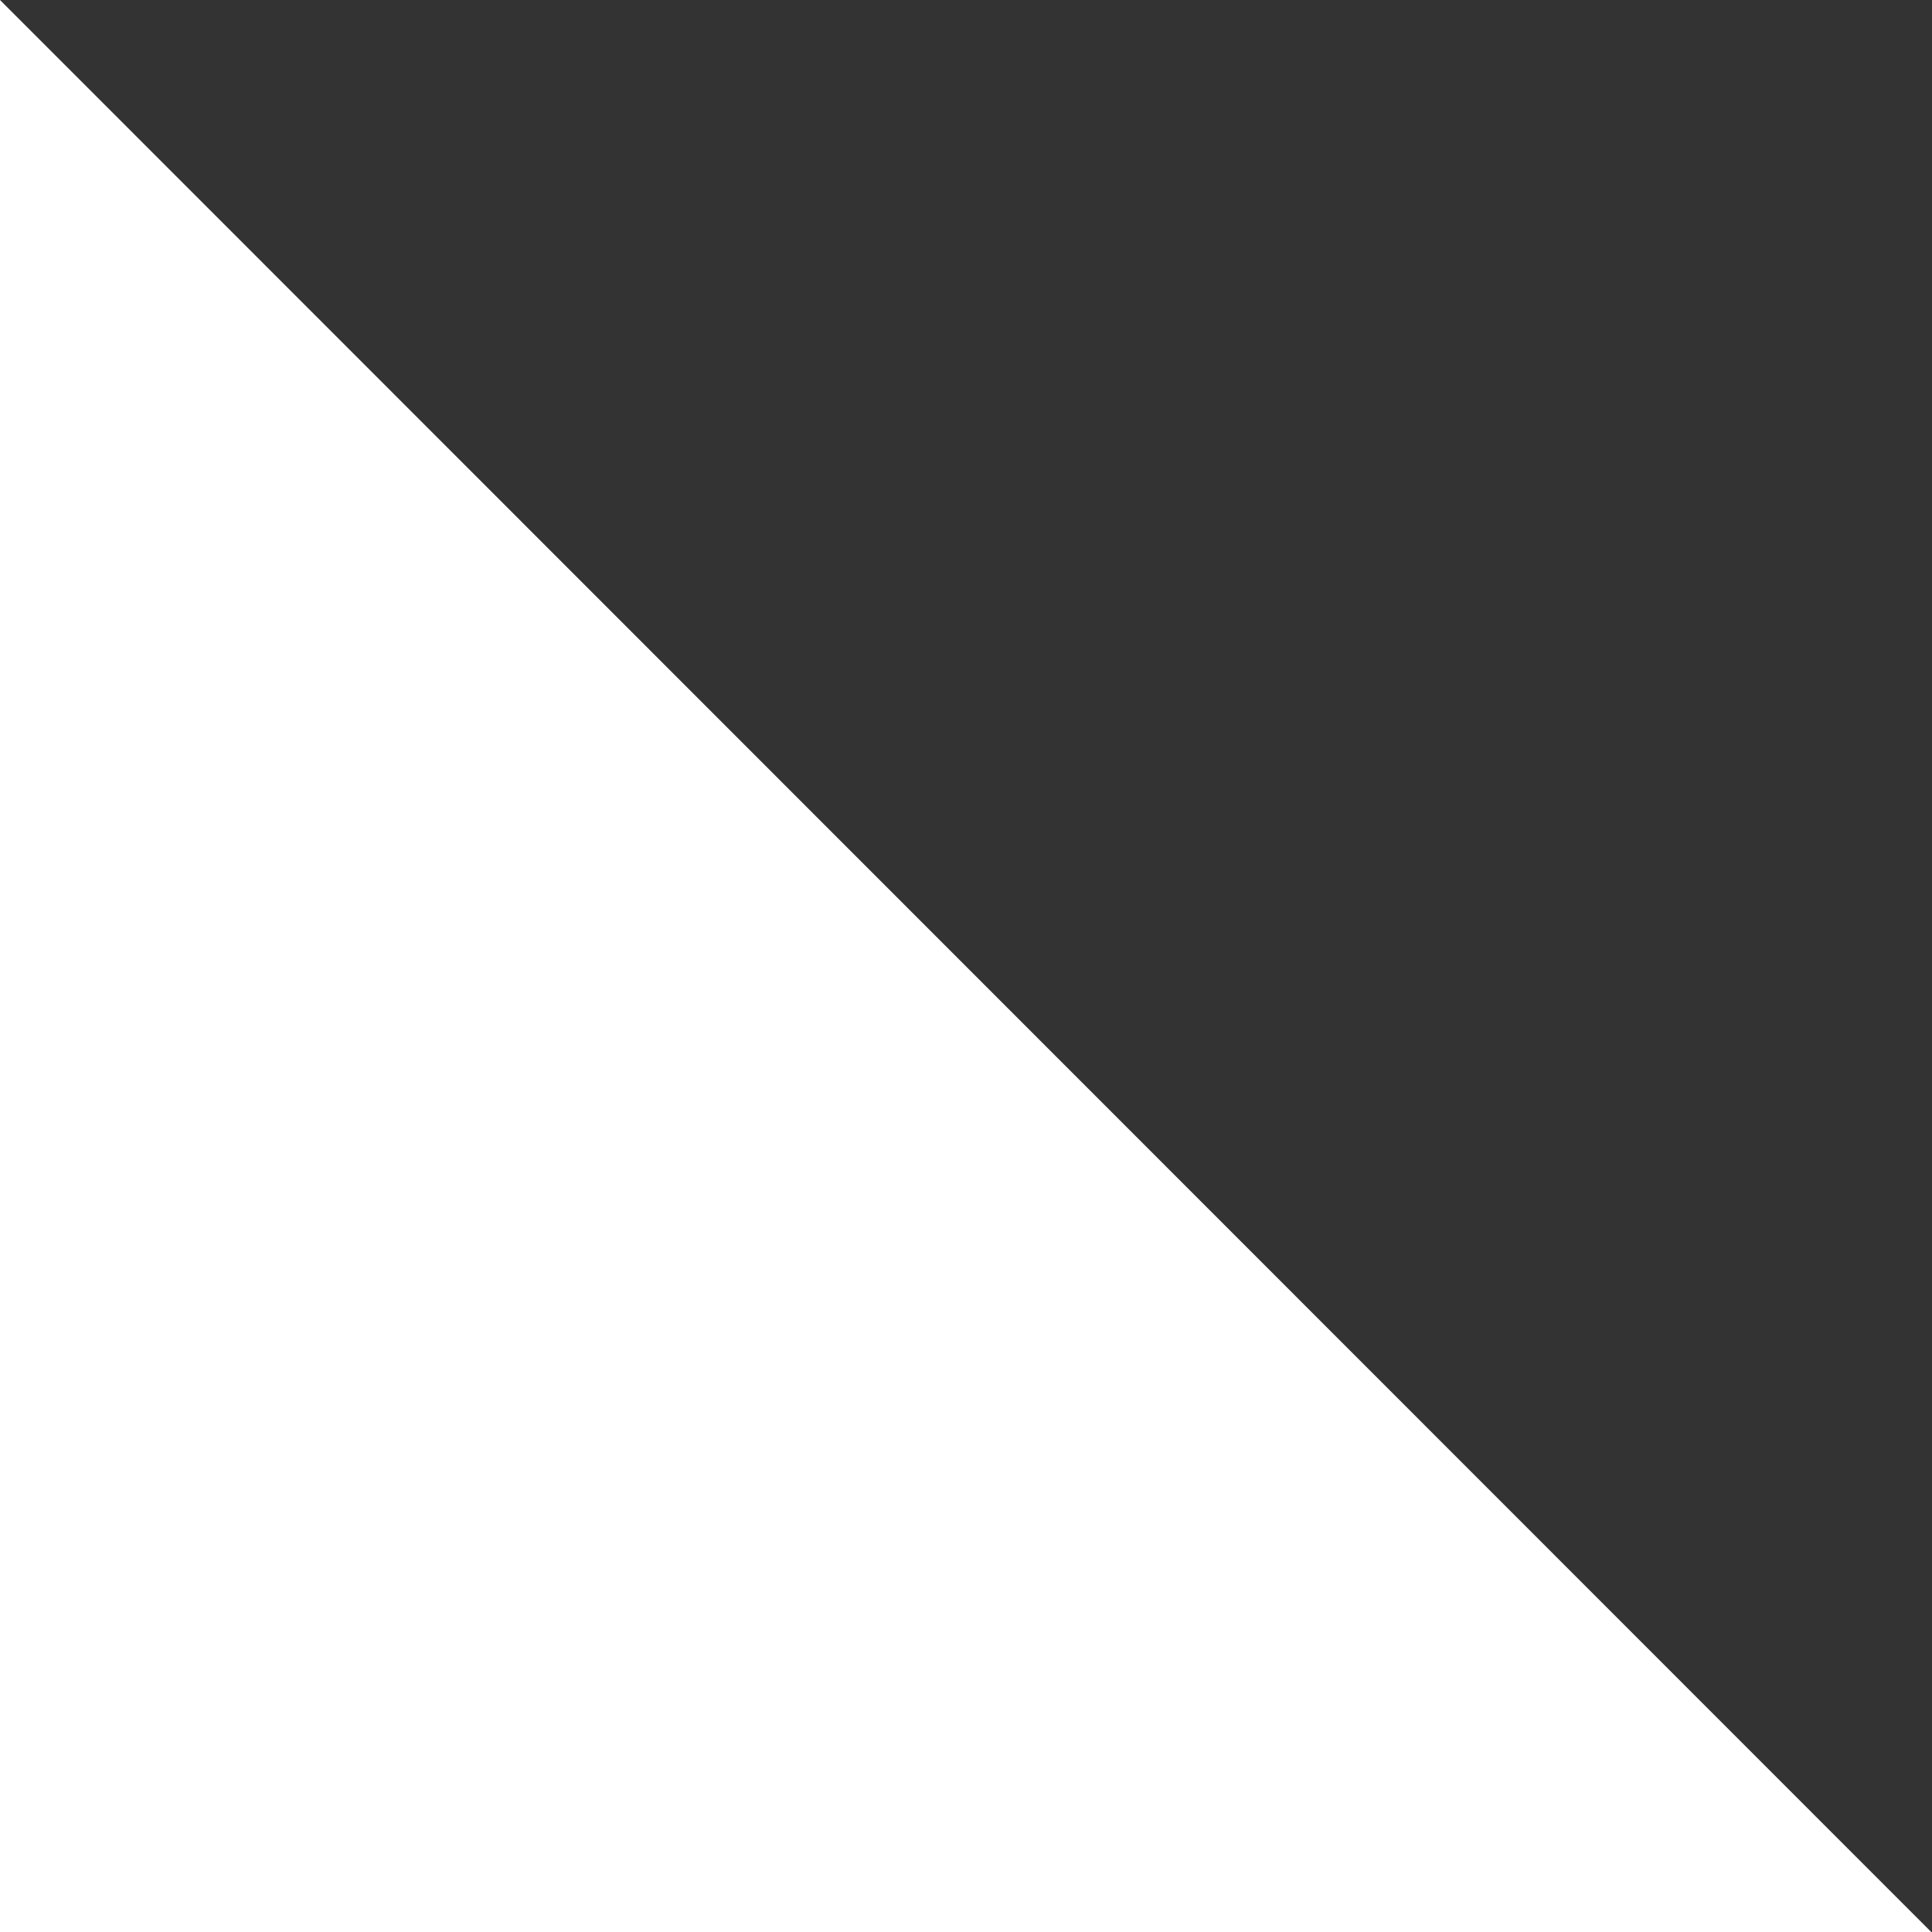 <svg version="1.1" 
       id="no-aspect-ratio" 
       xmlns="http://www.w3.org/2000/svg" 
       xmlns:xlink="http://www.w3.org/1999/xlink" width="100%" height="100%" viewBox="0 0 10 10" preserveAspectRatio="none">
<rect x="0" y="0" width="10" height="10" fill="#333333" stroke="none"/>
<defs>
	<style>
	  .cls-1 {
		fill: #fff;
		fill-rule: evenodd;
	  }
	</style>
</defs>
<path id="triangleLeft" class="cls-1" d="M0,0L10.026,10.03H0V0Z"/>
</svg>
